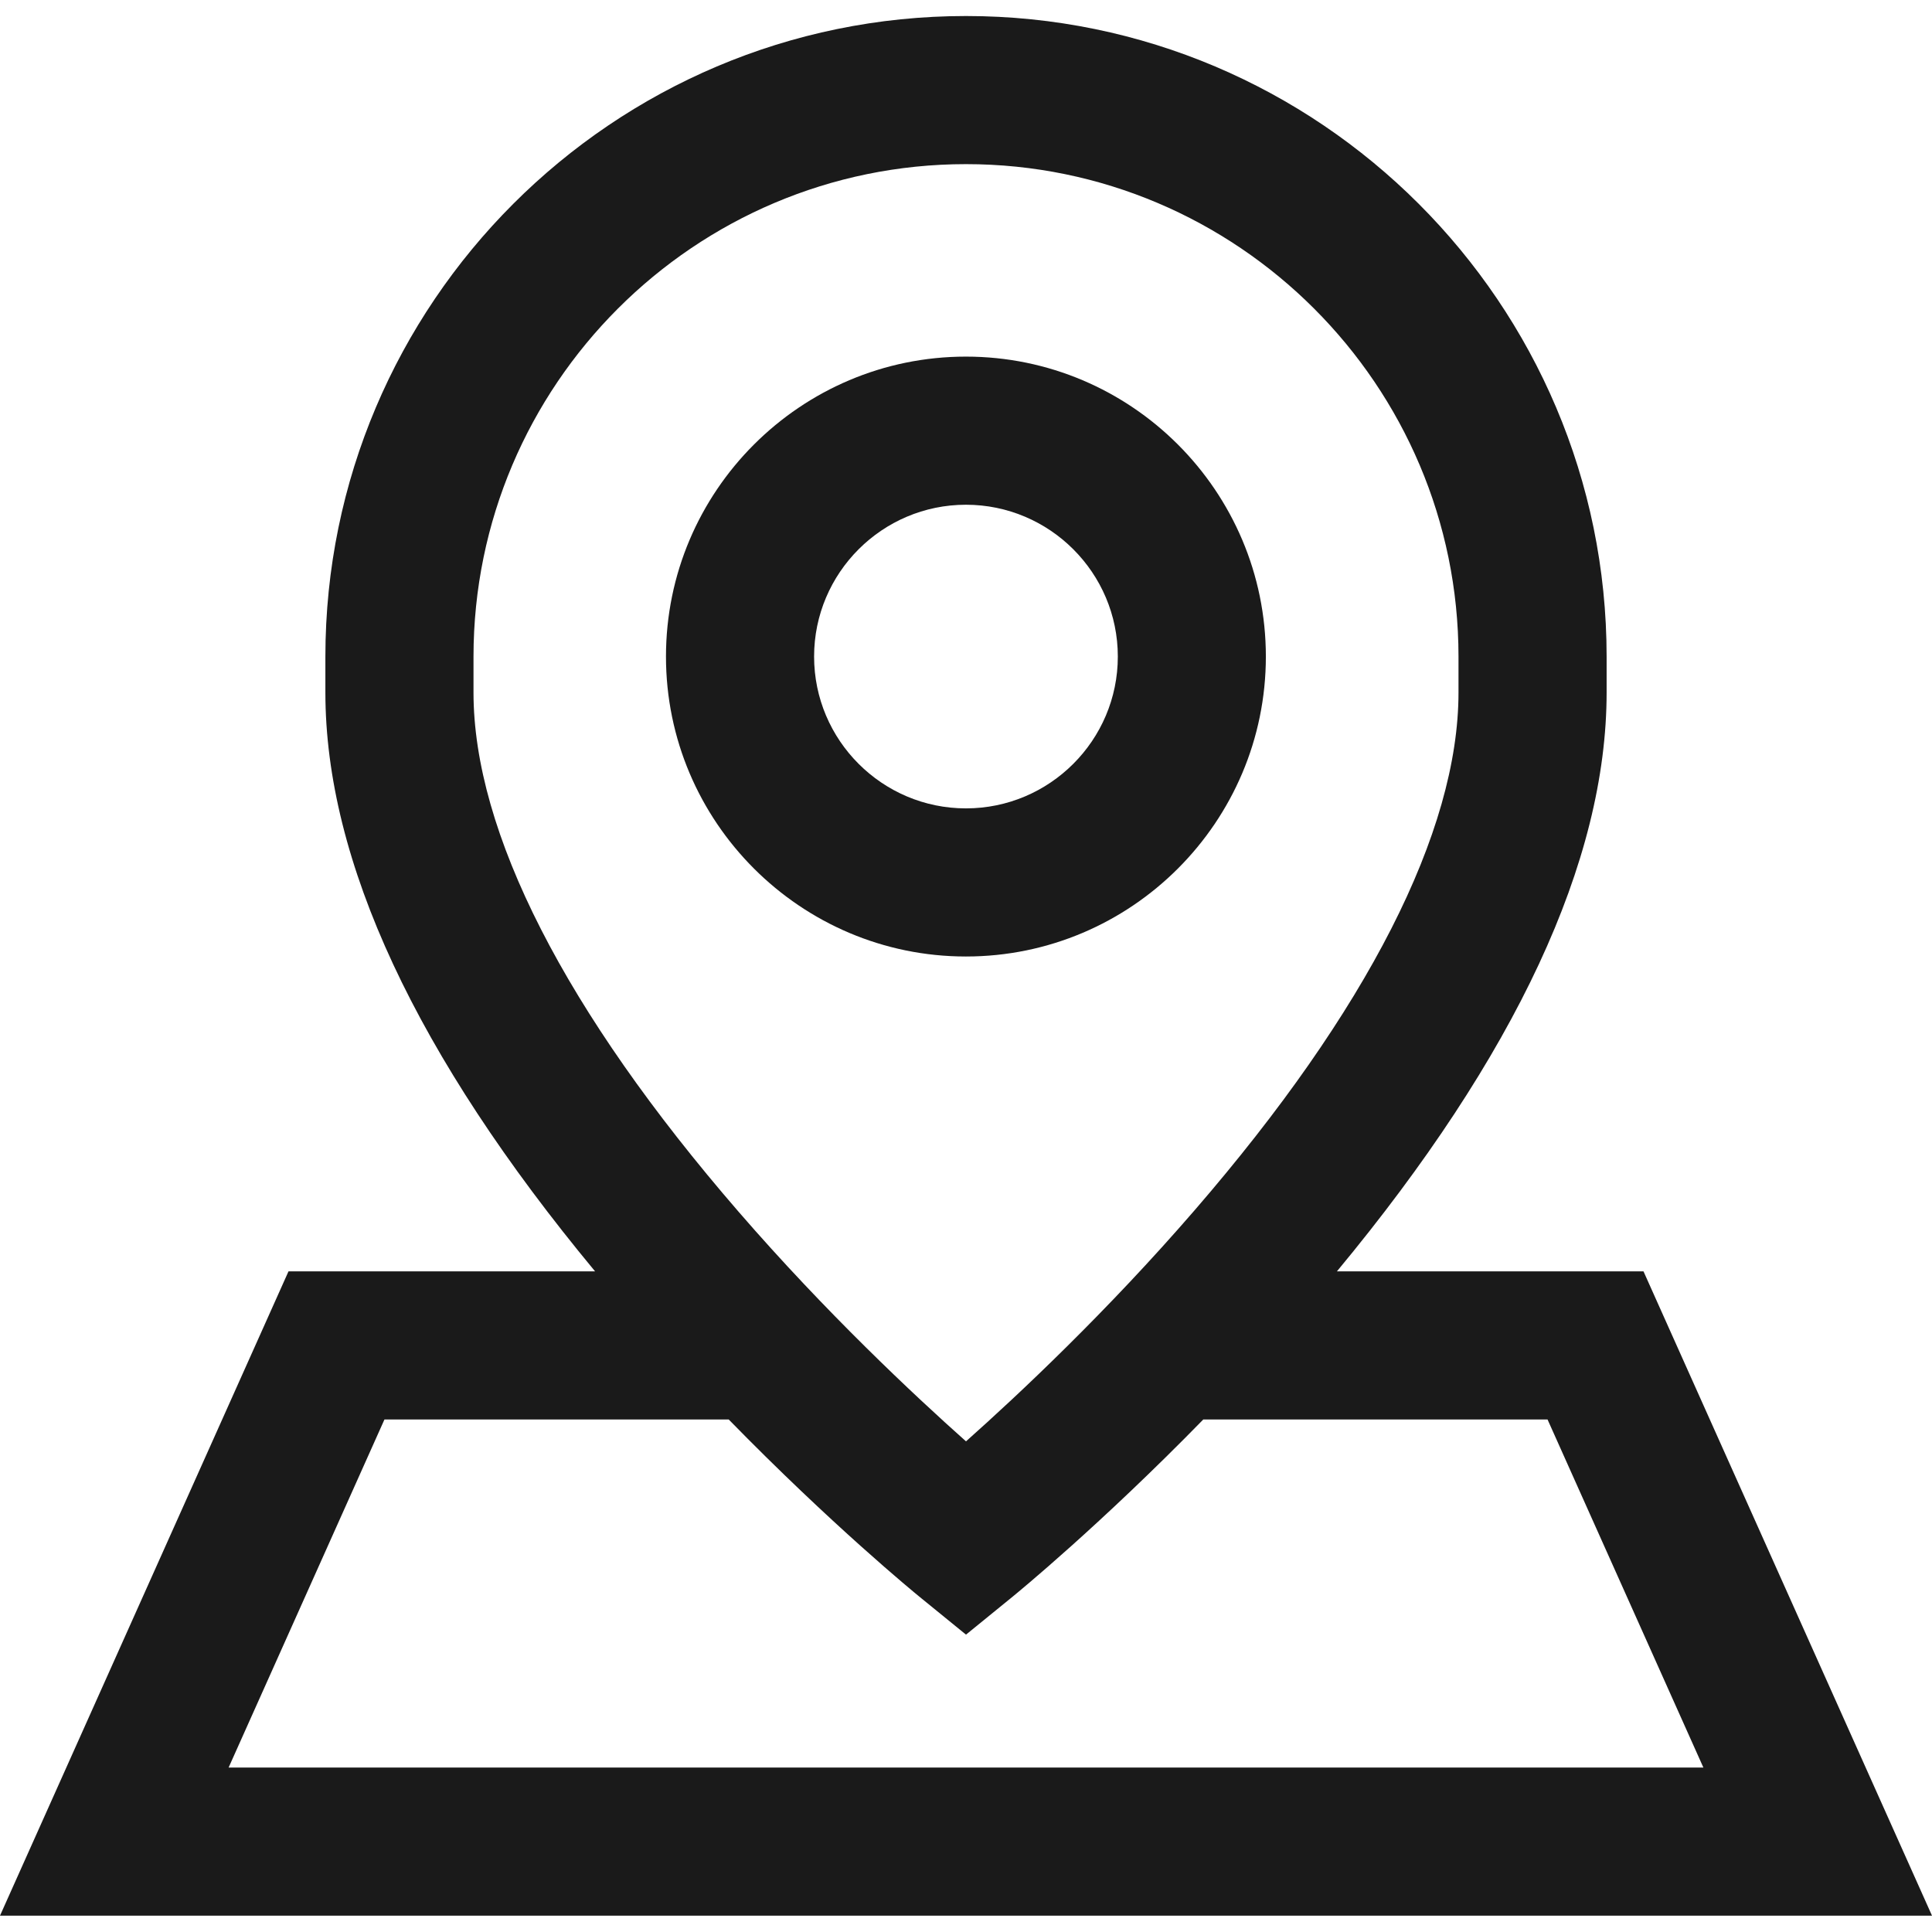 <svg width="24" height="24" viewBox="0 0 24 24" fill="none" xmlns="http://www.w3.org/2000/svg">
<g clip-path="url(#clip0_2680_67693)">
<path d="M11.999 11.882C14.054 11.882 15.725 10.21 15.725 8.156C15.725 6.101 14.054 4.43 11.999 4.43C9.945 4.43 8.273 6.101 8.273 8.156C8.273 10.21 9.945 11.882 11.999 11.882ZM11.999 6.27C13.039 6.27 13.886 7.116 13.886 8.156C13.886 9.196 13.039 10.042 11.999 10.042C10.96 10.042 10.113 9.196 10.113 8.156C10.113 7.116 10.96 6.27 11.999 6.27Z" fill="#1A1A1A"/>
<path d="M20.416 15.793H16.608C18.831 13.112 19.958 10.695 19.958 8.602V8.158C19.958 3.769 16.388 0.199 12 0.199C7.612 0.199 4.042 3.769 4.042 8.158V8.602C4.042 10.695 5.169 13.112 7.392 15.793H3.584L0 23.797H24L20.416 15.793ZM5.882 8.602V8.158H5.882C5.882 4.784 8.627 2.039 12 2.039C15.373 2.039 18.118 4.784 18.118 8.158V8.602C18.118 10.33 16.985 12.554 14.841 15.033C13.751 16.294 12.649 17.328 12 17.905C11.356 17.332 10.263 16.309 9.176 15.054C7.021 12.566 5.882 10.335 5.882 8.602ZM4.776 17.633H9.052C10.33 18.942 11.363 19.787 11.419 19.833L12 20.306L12.581 19.833C12.637 19.787 13.67 18.942 14.948 17.633H19.224L21.16 21.957H2.84L4.776 17.633Z" fill="#1A1A1A"/>
</g>
<defs>
<clipPath id="clip0_2680_67693">
<rect width="24" height="24" fill="white"/>
</clipPath>
</defs>
</svg>
